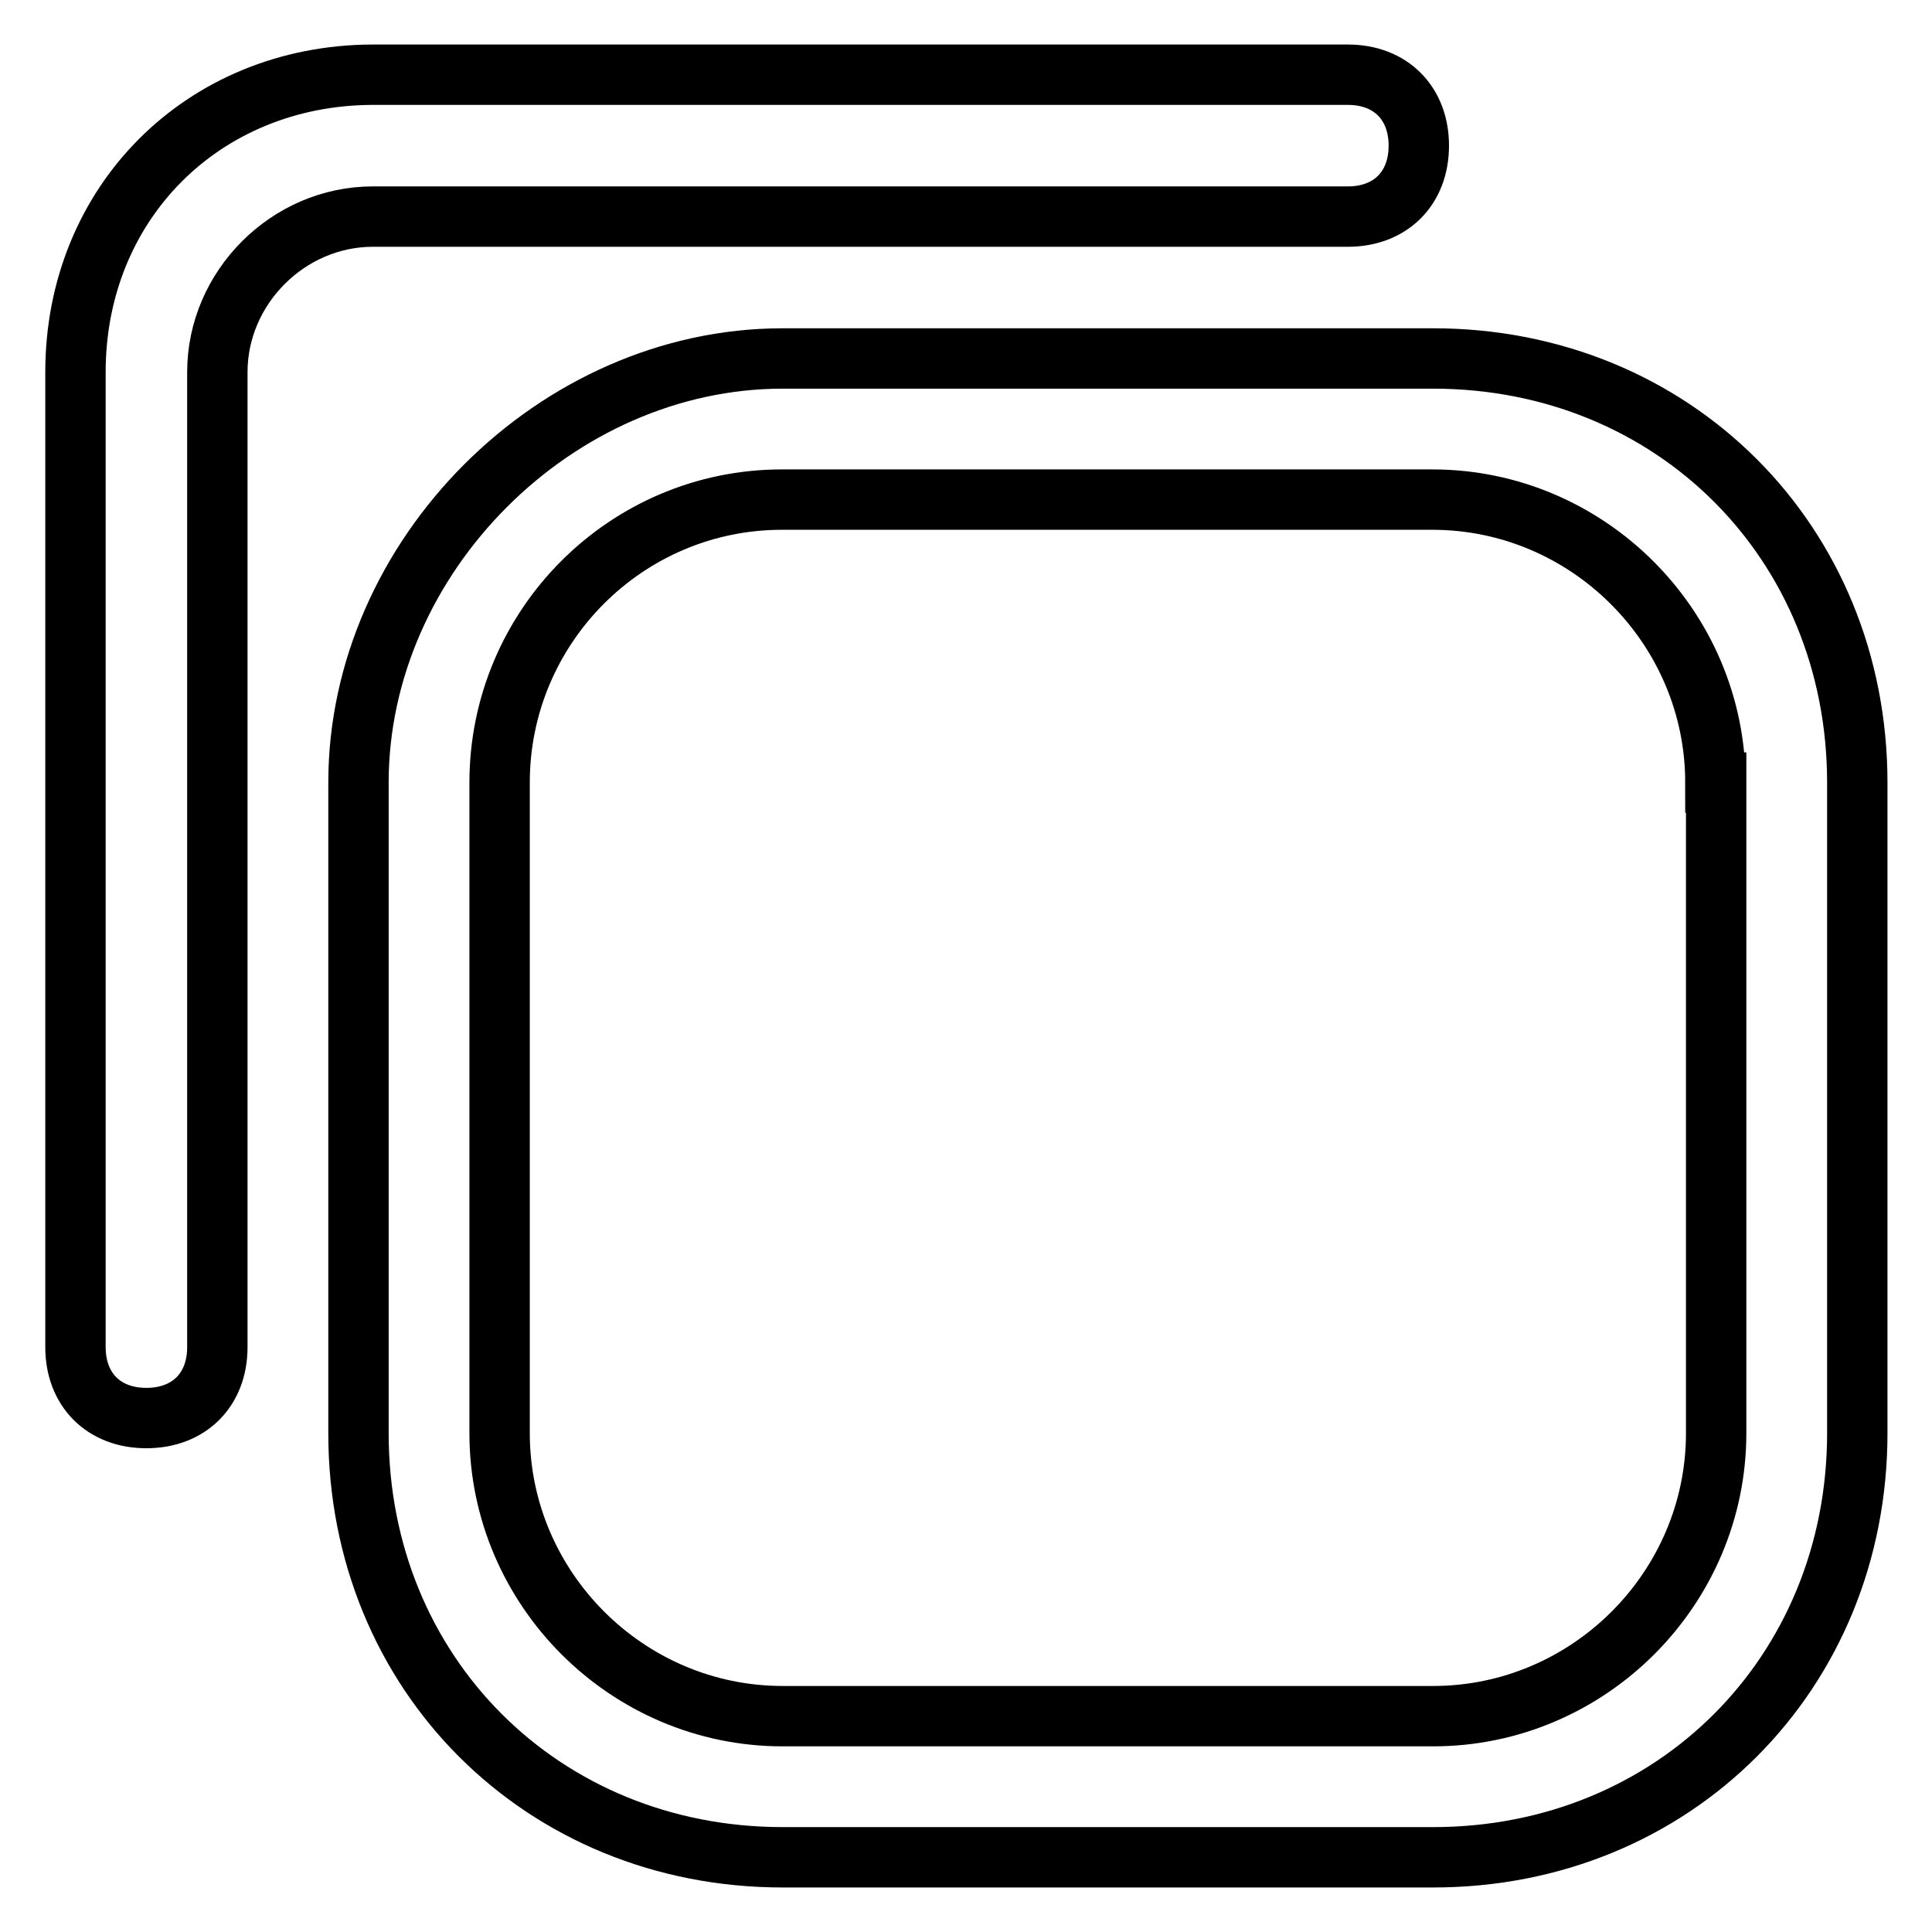 <?xml version="1.0" encoding="utf-8"?>
<!-- Svg Vector Icons : http://www.onlinewebfonts.com/icon -->
<!DOCTYPE svg PUBLIC "-//W3C//DTD SVG 1.1//EN" "http://www.w3.org/Graphics/SVG/1.1/DTD/svg11.dtd">
<svg version="1.1" xmlns="http://www.w3.org/2000/svg" xmlns:xlink="http://www.w3.org/1999/xlink" x="0px" y="0px" viewBox="0 0 256 256" enable-background="new 0 0 256 256" xml:space="preserve">
<g> <path stroke-width="8" fill-opacity="0" stroke="#000000"  d="M103.7,47.5h86.2c31.8,0,56.2,24.3,56.2,56.2v86.2c0,31.8-24.3,56.2-56.2,56.2h-86.2 c-31.8,0-56.2-24.3-56.2-56.2v-86.2C47.5,73.7,73.7,47.5,103.7,47.5z M227.3,103.7c0-20.6-16.9-37.5-37.5-37.5h-86.2 C83,66.2,66.2,83,66.2,103.7v86.2c0,20.6,16.9,37.5,37.5,37.5h86.2c20.6,0,37.5-16.9,37.5-37.5V103.7z M10,49.3v129.2 c0,5.6,3.7,9.4,9.4,9.4c5.6,0,9.4-3.7,9.4-9.4V49.3c0-11.2,9.4-20.6,20.6-20.6h129.2c5.6,0,9.4-3.7,9.4-9.4c0-5.6-3.7-9.4-9.4-9.4 H49.3C26.9,10,10,26.9,10,49.3z"/></g>
</svg>